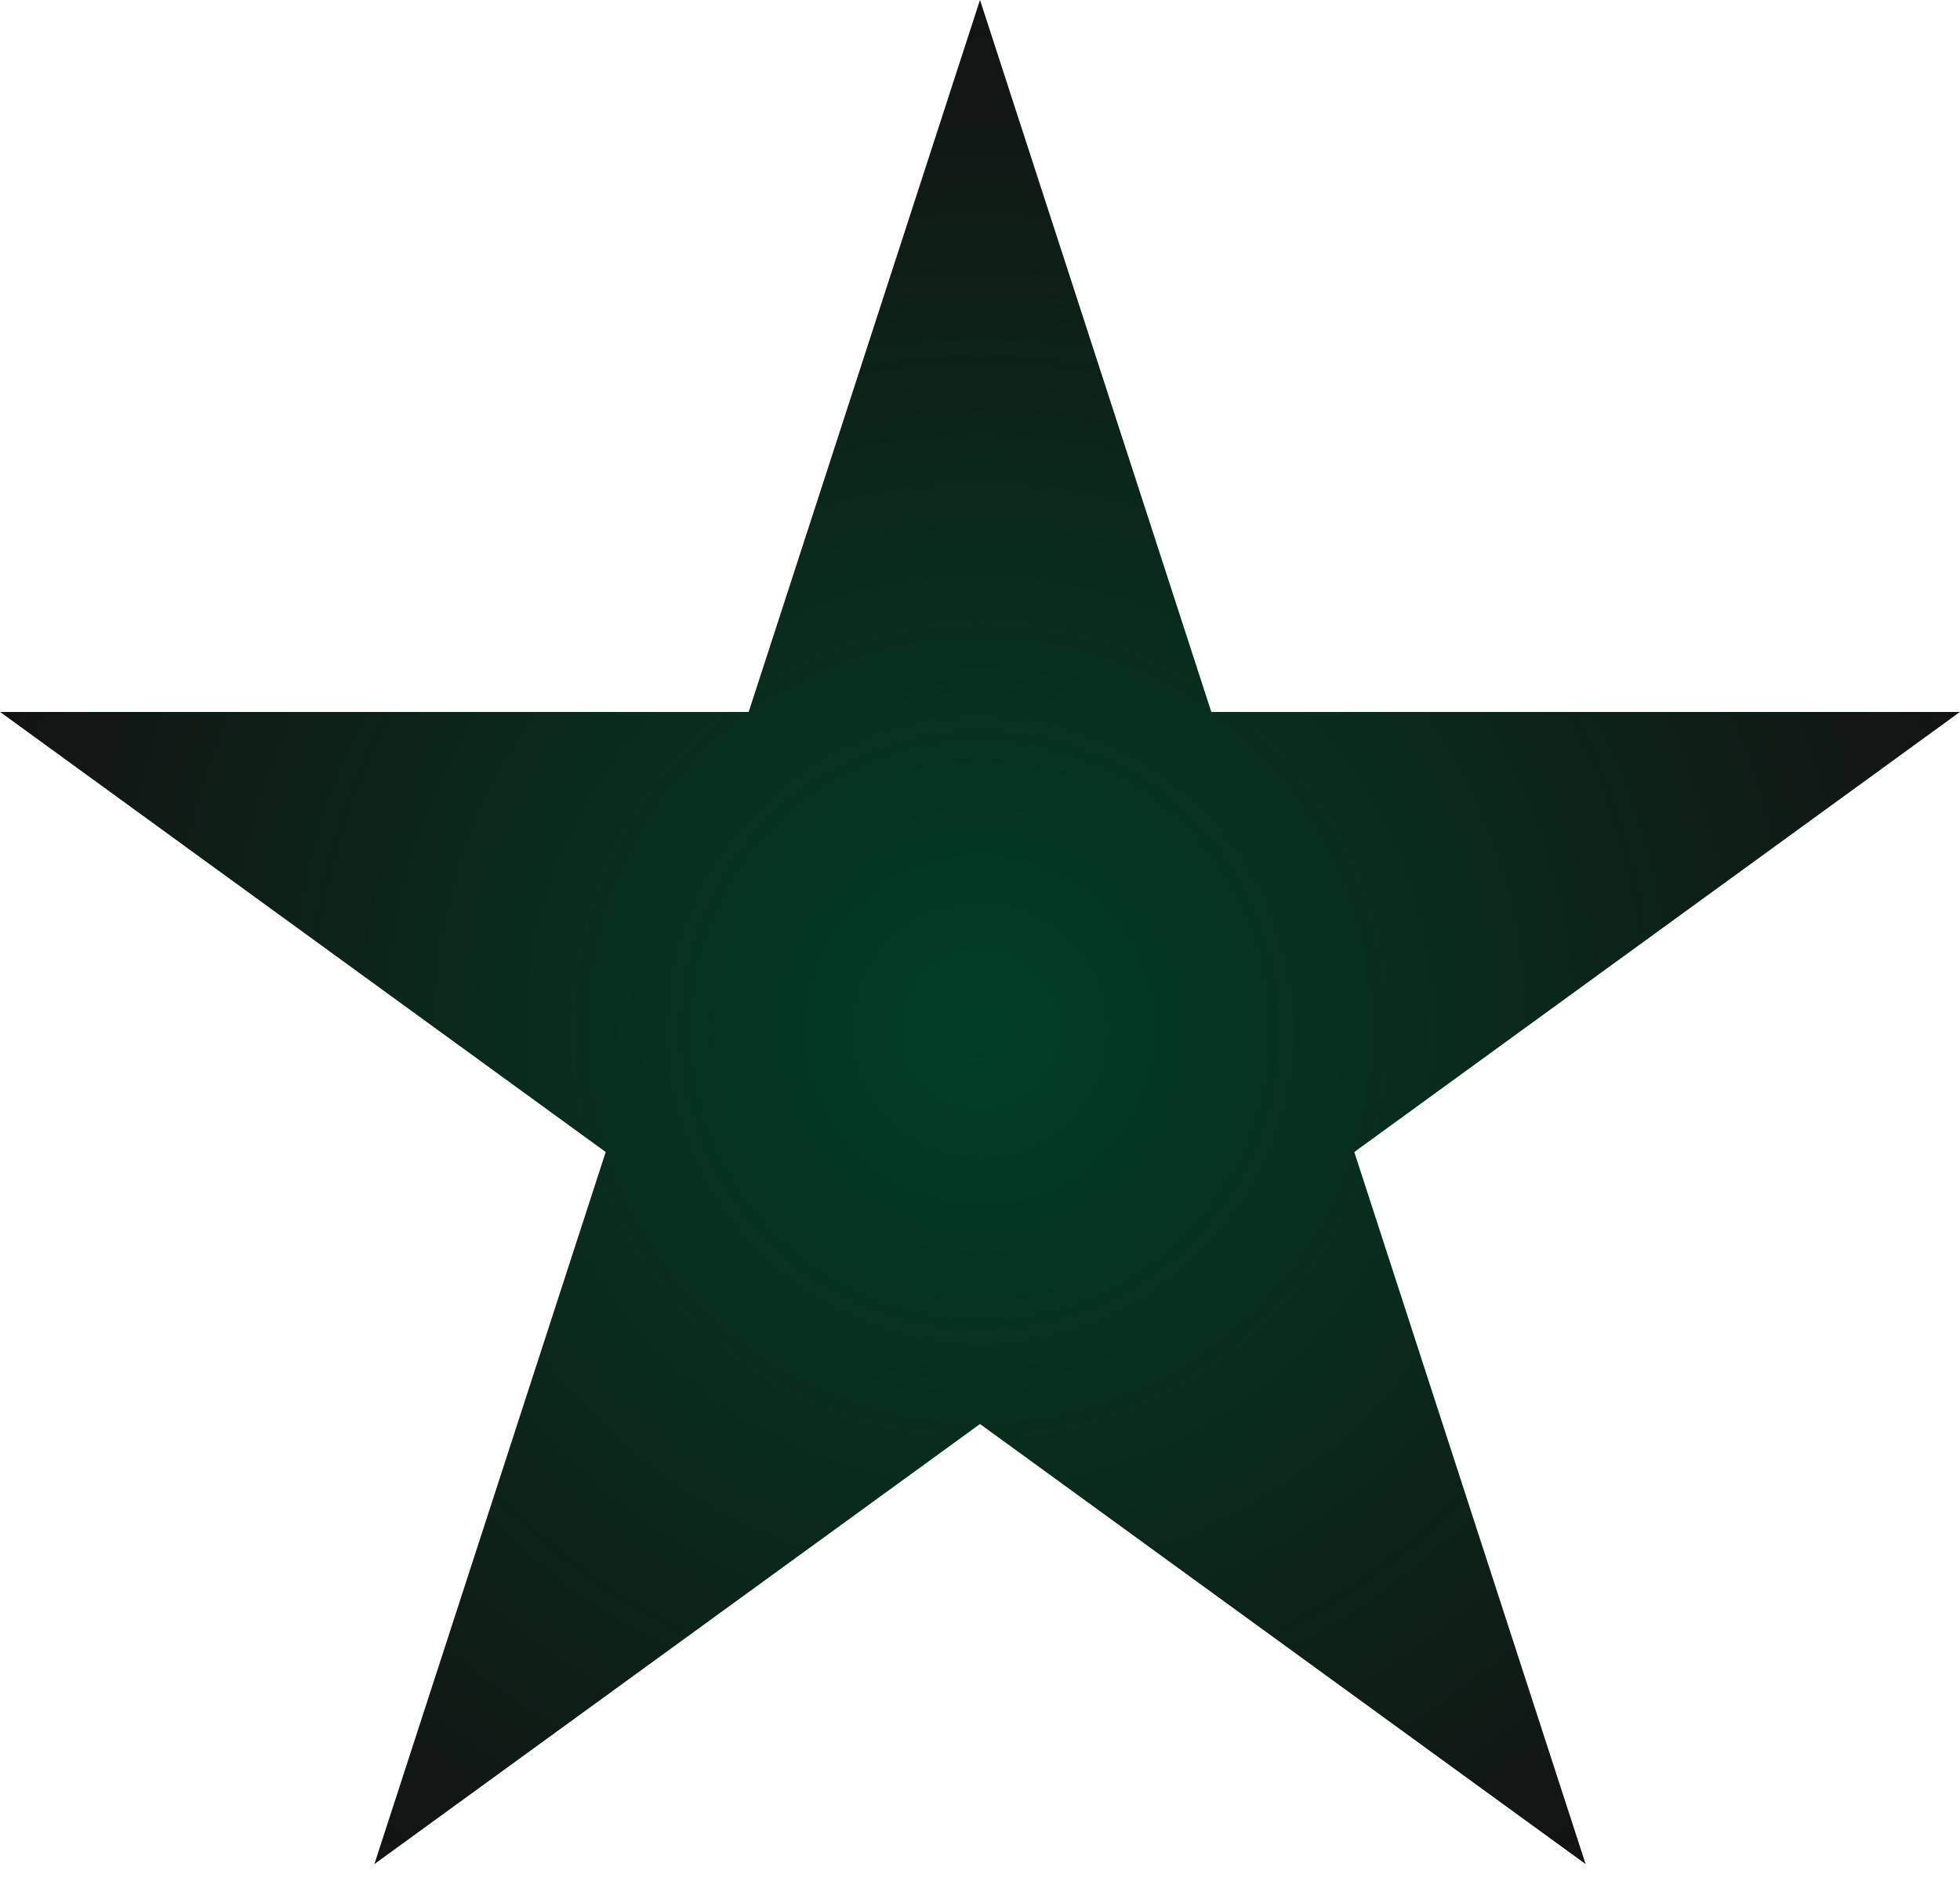 <?xml version="1.0" encoding="UTF-8"?> <svg xmlns="http://www.w3.org/2000/svg" width="78" height="75" viewBox="0 0 78 75" fill="none"><path d="M39 0L48.205 28.33H77.993L53.894 45.839L63.099 74.17L39 56.661L14.901 74.17L24.106 45.839L0.007 28.33H29.795L39 0Z" fill="#D9D9D9"></path><path d="M39 0L48.205 28.33H77.993L53.894 45.839L63.099 74.17L39 56.661L14.901 74.17L24.106 45.839L0.007 28.33H29.795L39 0Z" fill="url(#paint0_radial_114_236)"></path><defs><radialGradient id="paint0_radial_114_236" cx="0" cy="0" r="1" gradientUnits="userSpaceOnUse" gradientTransform="translate(39 41) scale(41)"><stop stop-color="#003F24"></stop><stop offset="1" stop-color="#131313"></stop></radialGradient></defs></svg> 